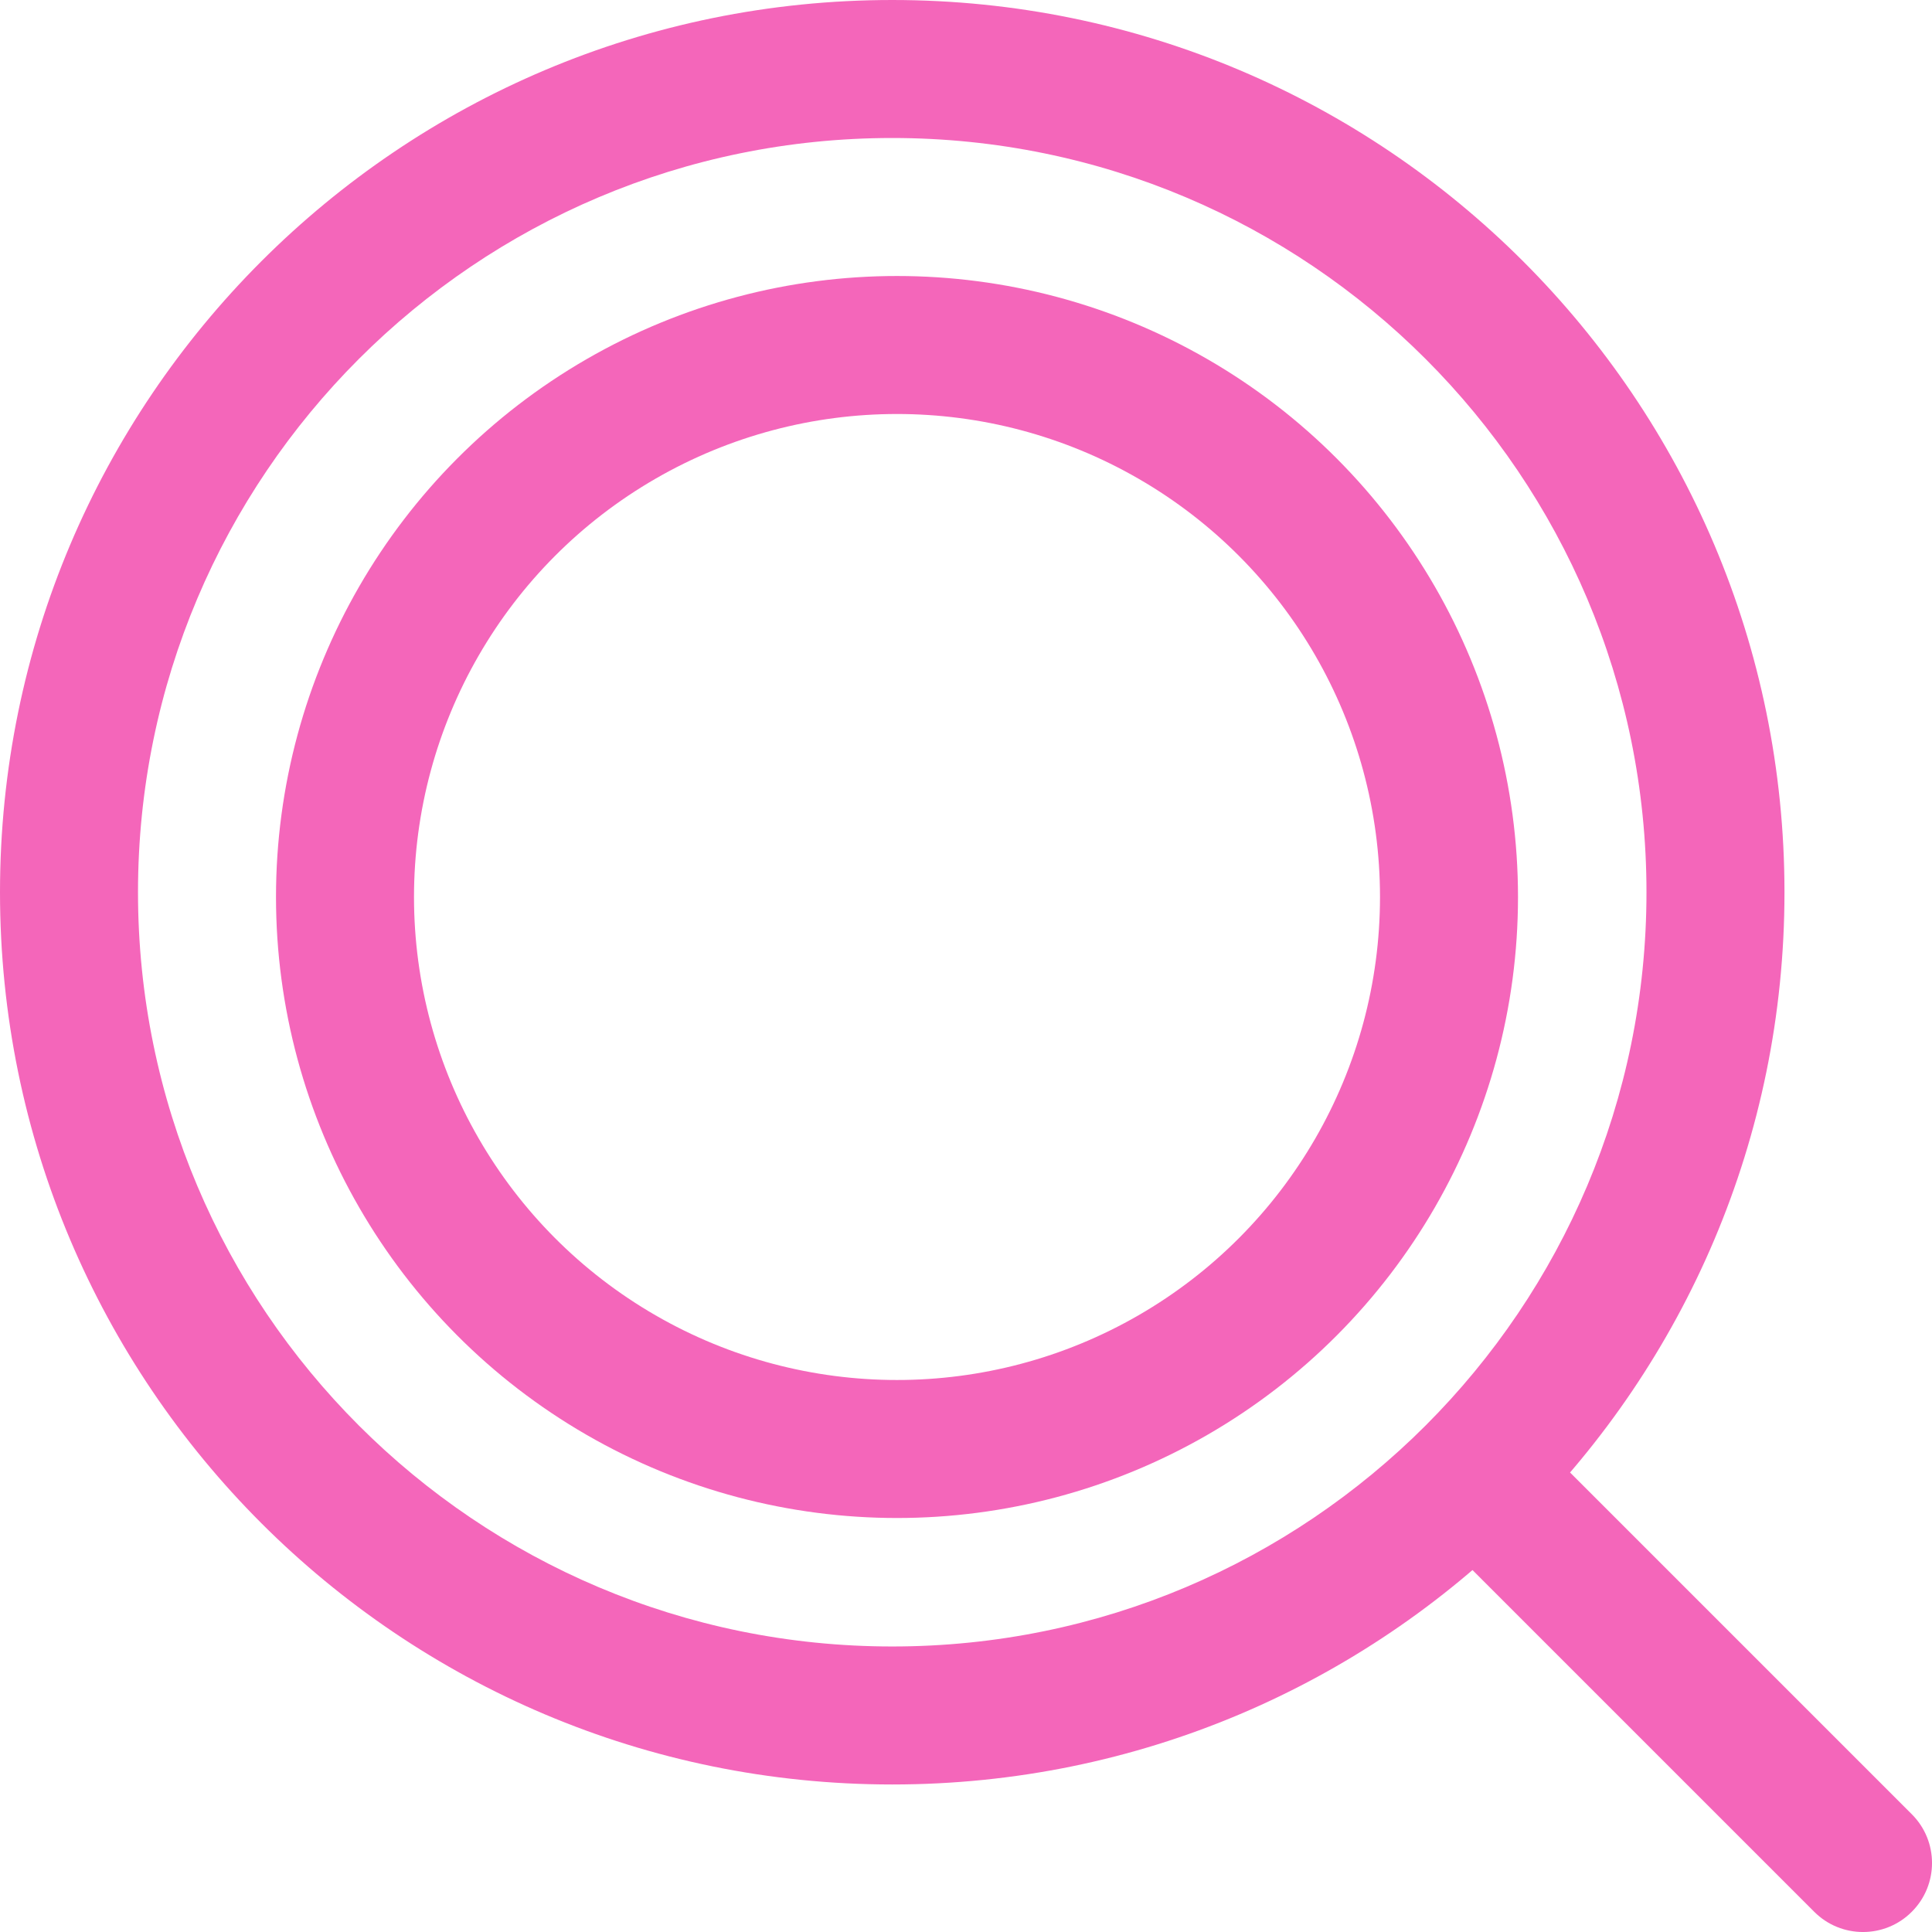 <svg width="28" height="28" viewBox="0 0 28 28" fill="none" xmlns="http://www.w3.org/2000/svg">
<path d="M26.293 27.707C26.683 28.098 27.317 28.098 27.707 27.707C28.098 27.317 28.098 26.683 27.707 26.293L26.293 27.707ZM23.862 12.931C23.862 18.968 18.968 23.862 12.931 23.862V25.862C20.073 25.862 25.862 20.073 25.862 12.931H23.862ZM12.931 23.862C6.894 23.862 2 18.968 2 12.931H0C0 20.073 5.789 25.862 12.931 25.862V23.862ZM2 12.931C2 6.894 6.894 2 12.931 2V0C5.789 0 0 5.789 0 12.931H2ZM12.931 2C18.968 2 23.862 6.894 23.862 12.931H25.862C25.862 5.789 20.073 0 12.931 0V2ZM20.746 22.16L26.293 27.707L27.707 26.293L22.16 20.746L20.746 22.16Z" fill="#F466BA"/>
<circle cx="13" cy="13" r="8" stroke="#F466BA" stroke-width="2"/>
</svg>
